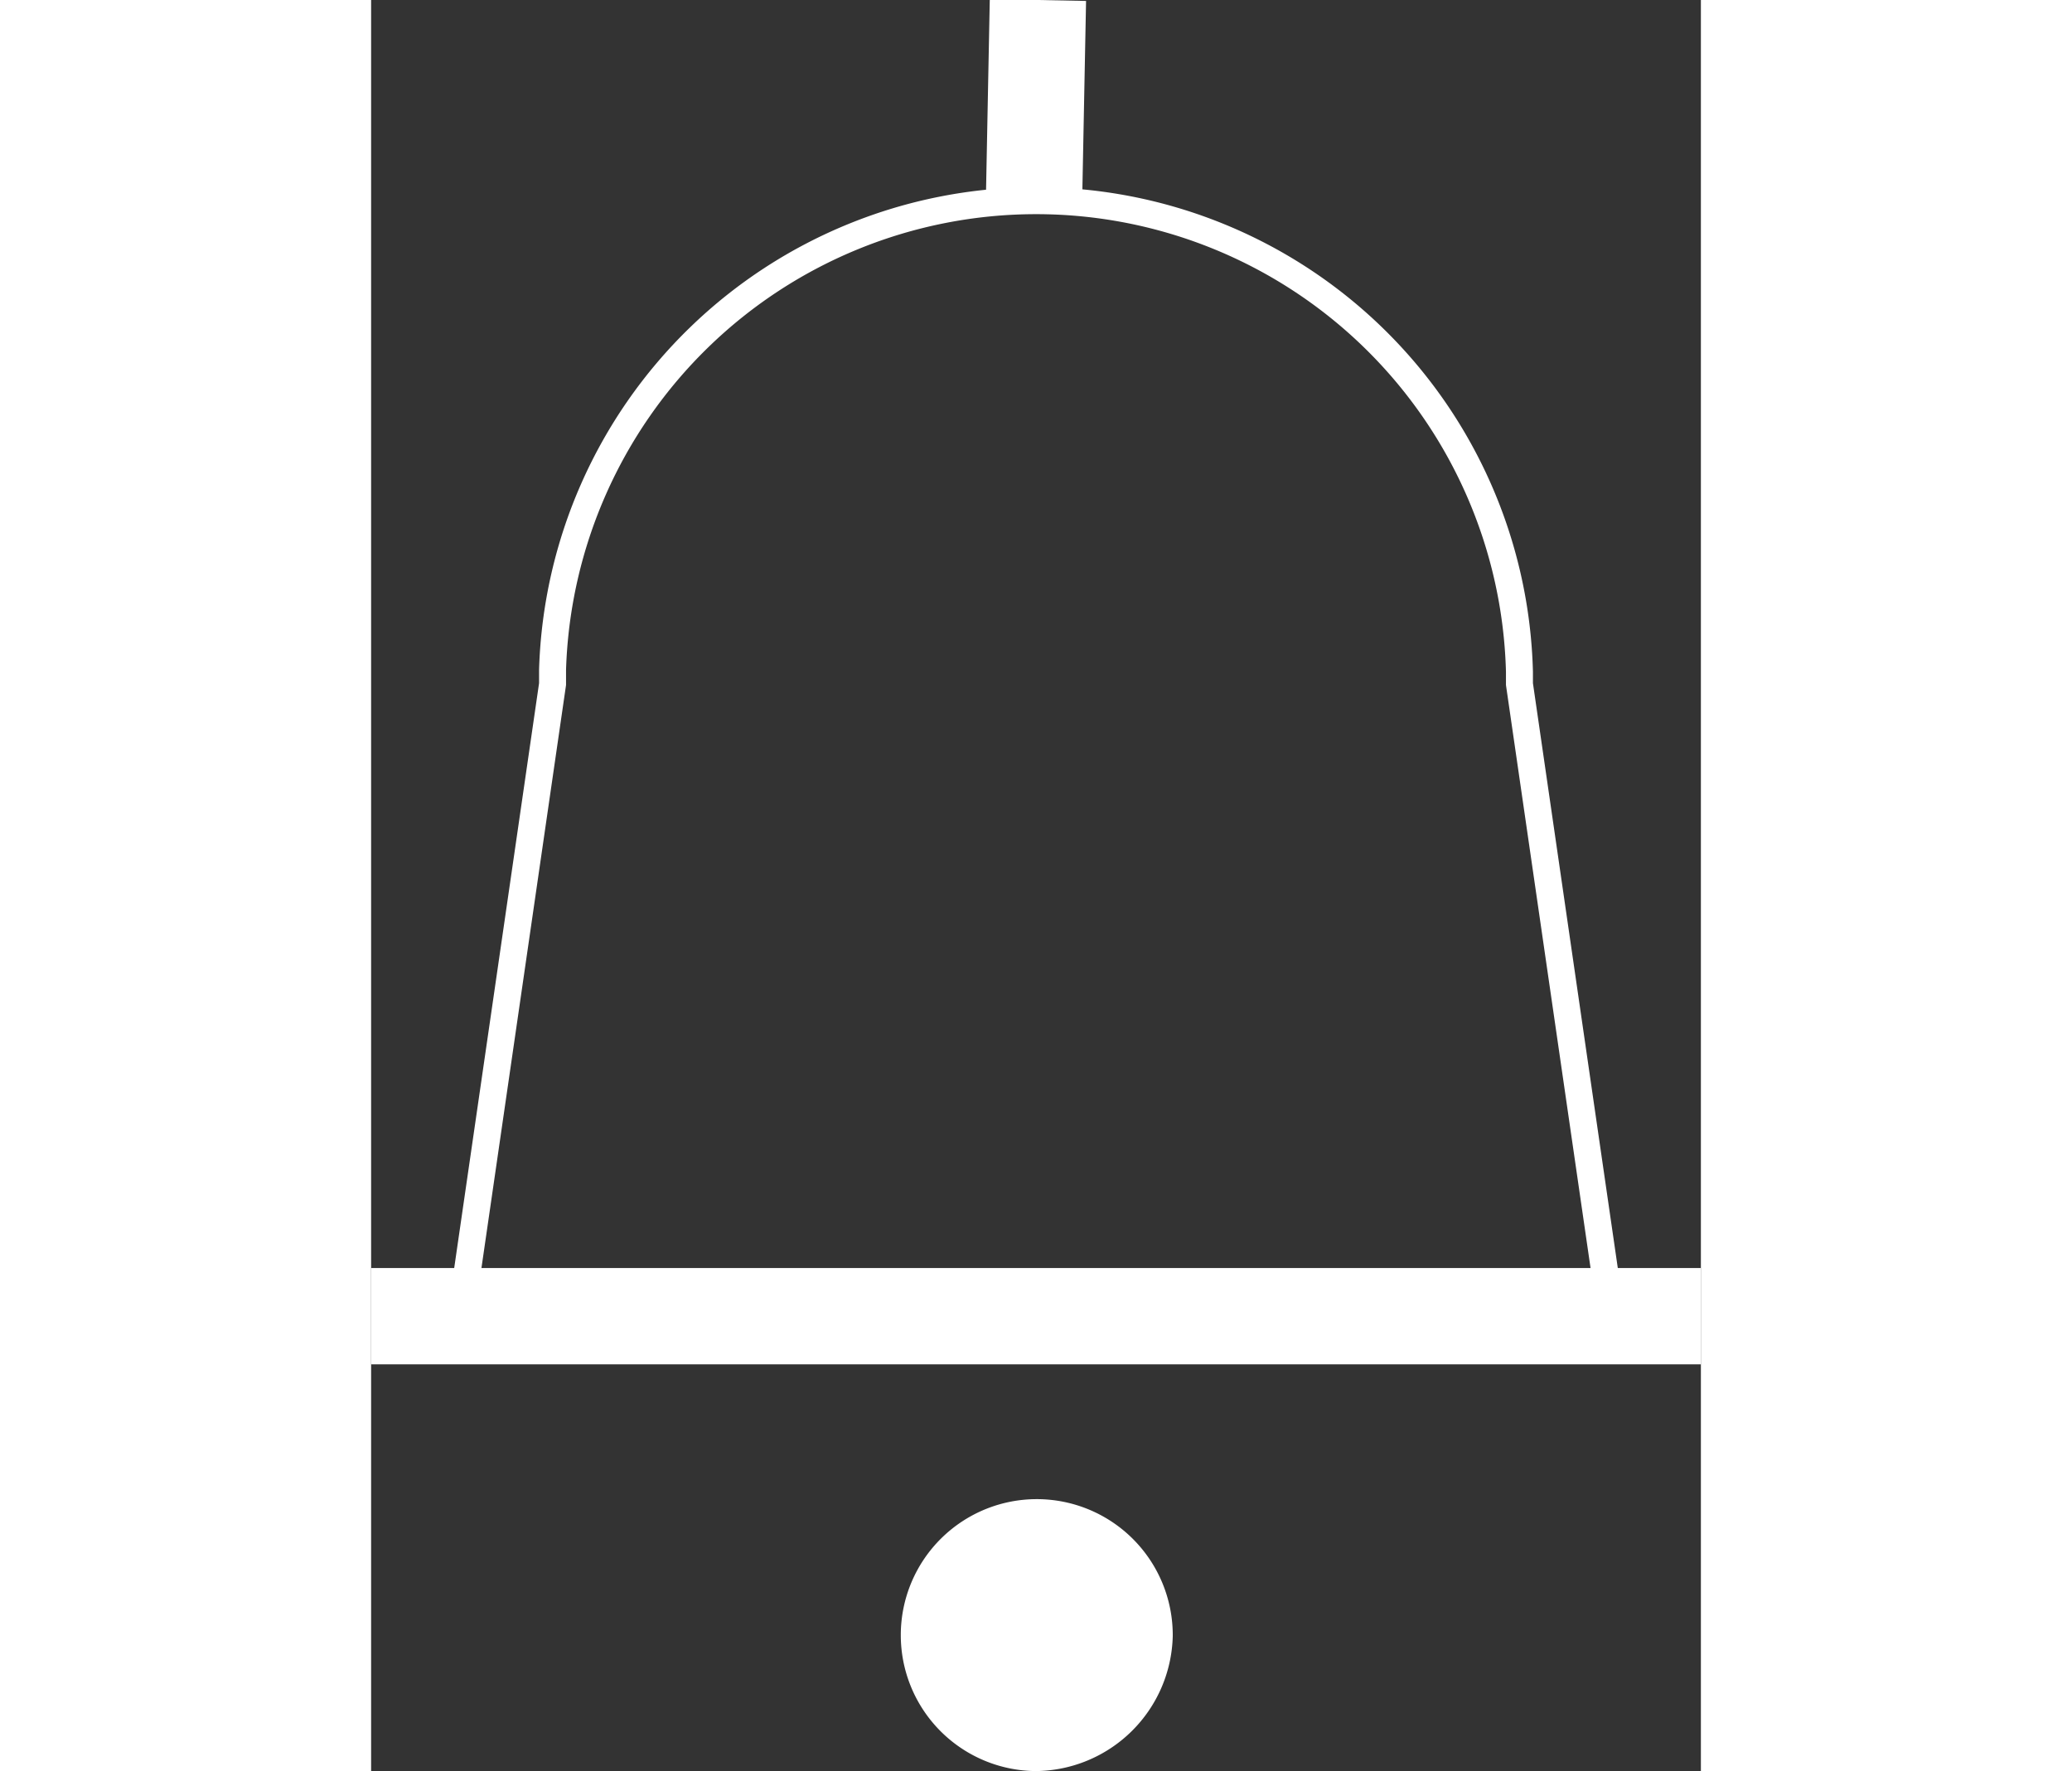<svg id="Layout" xmlns="http://www.w3.org/2000/svg" width="62" height="53" viewBox="62.85 32.87 34.52 45.98"><rect x="62.85" y="32.87" width="34.52" height="45.98" fill="#333333" stroke="none"/><defs><style>.cls-1337,.cls-2337{fill:none;stroke:#fff;stroke-miterlimit:10;}.cls-1337{stroke-width:0.7px;}.cls-2337{stroke-width:2.5px;}.cls-3337{fill:#fff;}</style></defs><path class="cls-1337" d="M95.08,67.31,92.66,50.63v-.32A12.55,12.55,0,0,0,80.11,38.08h0A12.56,12.56,0,0,0,67.56,50.26v.37L65.14,67.31Z"></path><line class="cls-2337" x1="62.85" y1="67.04" x2="97.37" y2="67.04"></line><line class="cls-2337" x1="80.06" y1="37.99" x2="80.16" y2="32.87"></line><path class="cls-3337" d="M80.11,78.85a3.53,3.53,0,1,1,3.55-3.51A3.59,3.59,0,0,1,80.11,78.85Z"></path></svg>